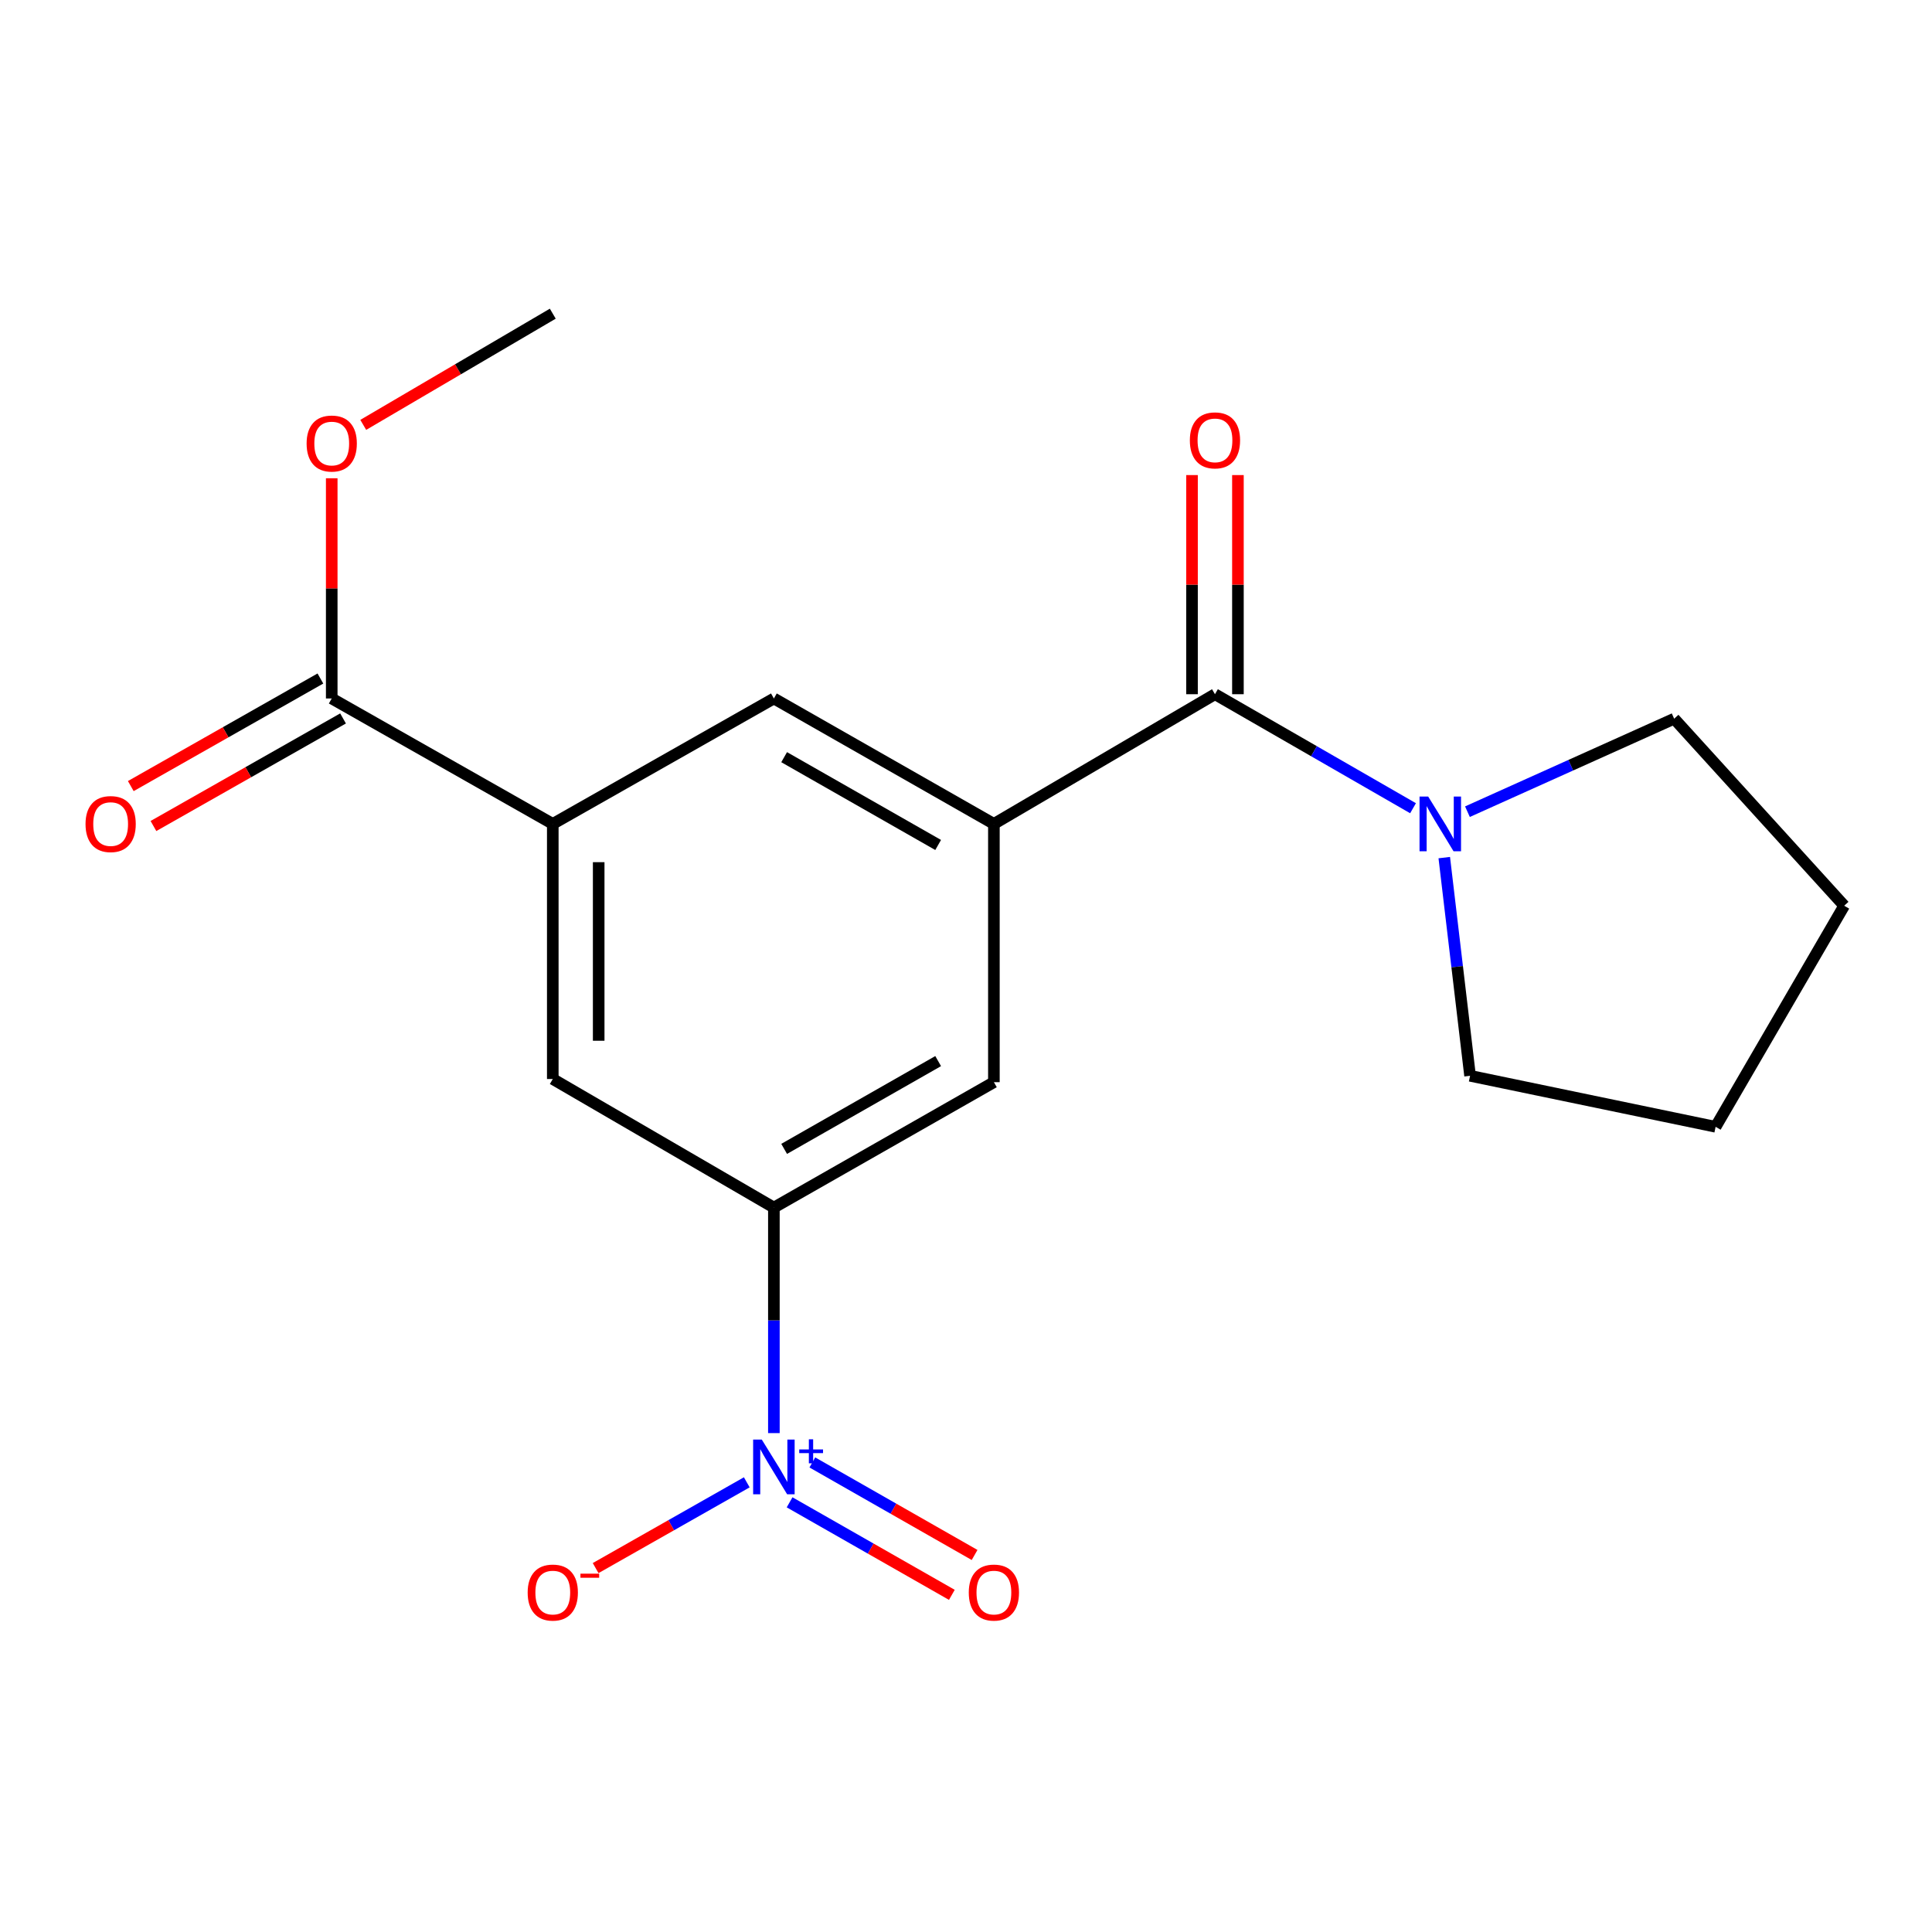 <?xml version='1.0' encoding='iso-8859-1'?>
<svg version='1.1' baseProfile='full'
              xmlns='http://www.w3.org/2000/svg'
                      xmlns:rdkit='http://www.rdkit.org/xml'
                      xmlns:xlink='http://www.w3.org/1999/xlink'
                  xml:space='preserve'
width='1000px' height='1000px' viewBox='0 0 1000 1000'>
<!-- END OF HEADER -->
<rect style='opacity:1.0;fill:#FFFFFF;stroke:none' width='1000' height='1000' x='0' y='0'> </rect>
<path class='bond-2' d='M 400.561,741.771 L 400.561,683.407' style='fill:none;fill-rule:evenodd;stroke:#0000FF;stroke-width:6px;stroke-linecap:butt;stroke-linejoin:miter;stroke-opacity:1' />
<path class='bond-2' d='M 400.561,683.407 L 400.561,625.042' style='fill:none;fill-rule:evenodd;stroke:#000000;stroke-width:6px;stroke-linecap:butt;stroke-linejoin:miter;stroke-opacity:1' />
<path class='bond-9' d='M 386.531,767.248 L 347.413,789.445' style='fill:none;fill-rule:evenodd;stroke:#0000FF;stroke-width:6px;stroke-linecap:butt;stroke-linejoin:miter;stroke-opacity:1' />
<path class='bond-9' d='M 347.413,789.445 L 308.295,811.642' style='fill:none;fill-rule:evenodd;stroke:#FF0000;stroke-width:6px;stroke-linecap:butt;stroke-linejoin:miter;stroke-opacity:1' />
<path class='bond-10' d='M 408.692,777.602 L 450.685,801.548' style='fill:none;fill-rule:evenodd;stroke:#0000FF;stroke-width:6px;stroke-linecap:butt;stroke-linejoin:miter;stroke-opacity:1' />
<path class='bond-10' d='M 450.685,801.548 L 492.677,825.494' style='fill:none;fill-rule:evenodd;stroke:#FF0000;stroke-width:6px;stroke-linecap:butt;stroke-linejoin:miter;stroke-opacity:1' />
<path class='bond-10' d='M 420.464,756.96 L 462.456,780.906' style='fill:none;fill-rule:evenodd;stroke:#0000FF;stroke-width:6px;stroke-linecap:butt;stroke-linejoin:miter;stroke-opacity:1' />
<path class='bond-10' d='M 462.456,780.906 L 504.448,804.852' style='fill:none;fill-rule:evenodd;stroke:#FF0000;stroke-width:6px;stroke-linecap:butt;stroke-linejoin:miter;stroke-opacity:1' />
<path class='bond-0' d='M 628.866,359.324 L 514.436,426.453' style='fill:none;fill-rule:evenodd;stroke:#000000;stroke-width:6px;stroke-linecap:butt;stroke-linejoin:miter;stroke-opacity:1' />
<path class='bond-3' d='M 628.866,359.324 L 680.125,388.829' style='fill:none;fill-rule:evenodd;stroke:#000000;stroke-width:6px;stroke-linecap:butt;stroke-linejoin:miter;stroke-opacity:1' />
<path class='bond-3' d='M 680.125,388.829 L 731.384,418.335' style='fill:none;fill-rule:evenodd;stroke:#0000FF;stroke-width:6px;stroke-linecap:butt;stroke-linejoin:miter;stroke-opacity:1' />
<path class='bond-11' d='M 640.747,359.324 L 640.747,302.611' style='fill:none;fill-rule:evenodd;stroke:#000000;stroke-width:6px;stroke-linecap:butt;stroke-linejoin:miter;stroke-opacity:1' />
<path class='bond-11' d='M 640.747,302.611 L 640.747,245.898' style='fill:none;fill-rule:evenodd;stroke:#FF0000;stroke-width:6px;stroke-linecap:butt;stroke-linejoin:miter;stroke-opacity:1' />
<path class='bond-11' d='M 616.985,359.324 L 616.985,302.611' style='fill:none;fill-rule:evenodd;stroke:#000000;stroke-width:6px;stroke-linecap:butt;stroke-linejoin:miter;stroke-opacity:1' />
<path class='bond-11' d='M 616.985,302.611 L 616.985,245.898' style='fill:none;fill-rule:evenodd;stroke:#FF0000;stroke-width:6px;stroke-linecap:butt;stroke-linejoin:miter;stroke-opacity:1' />
<path class='bond-1' d='M 514.436,426.453 L 514.436,560.131' style='fill:none;fill-rule:evenodd;stroke:#000000;stroke-width:6px;stroke-linecap:butt;stroke-linejoin:miter;stroke-opacity:1' />
<path class='bond-19' d='M 514.436,426.453 L 400.561,361.529' style='fill:none;fill-rule:evenodd;stroke:#000000;stroke-width:6px;stroke-linecap:butt;stroke-linejoin:miter;stroke-opacity:1' />
<path class='bond-19' d='M 485.585,437.358 L 405.873,391.91' style='fill:none;fill-rule:evenodd;stroke:#000000;stroke-width:6px;stroke-linecap:butt;stroke-linejoin:miter;stroke-opacity:1' />
<path class='bond-6' d='M 400.561,625.042 L 514.436,560.131' style='fill:none;fill-rule:evenodd;stroke:#000000;stroke-width:6px;stroke-linecap:butt;stroke-linejoin:miter;stroke-opacity:1' />
<path class='bond-6' d='M 405.874,594.661 L 485.587,549.223' style='fill:none;fill-rule:evenodd;stroke:#000000;stroke-width:6px;stroke-linecap:butt;stroke-linejoin:miter;stroke-opacity:1' />
<path class='bond-8' d='M 400.561,625.042 L 286.118,558.494' style='fill:none;fill-rule:evenodd;stroke:#000000;stroke-width:6px;stroke-linecap:butt;stroke-linejoin:miter;stroke-opacity:1' />
<path class='bond-14' d='M 747.55,443.895 L 754.229,500.363' style='fill:none;fill-rule:evenodd;stroke:#0000FF;stroke-width:6px;stroke-linecap:butt;stroke-linejoin:miter;stroke-opacity:1' />
<path class='bond-14' d='M 754.229,500.363 L 760.907,556.831' style='fill:none;fill-rule:evenodd;stroke:#000000;stroke-width:6px;stroke-linecap:butt;stroke-linejoin:miter;stroke-opacity:1' />
<path class='bond-15' d='M 759.546,420.129 L 813.045,396.063' style='fill:none;fill-rule:evenodd;stroke:#0000FF;stroke-width:6px;stroke-linecap:butt;stroke-linejoin:miter;stroke-opacity:1' />
<path class='bond-15' d='M 813.045,396.063 L 866.545,371.997' style='fill:none;fill-rule:evenodd;stroke:#000000;stroke-width:6px;stroke-linecap:butt;stroke-linejoin:miter;stroke-opacity:1' />
<path class='bond-4' d='M 286.118,426.453 L 286.118,558.494' style='fill:none;fill-rule:evenodd;stroke:#000000;stroke-width:6px;stroke-linecap:butt;stroke-linejoin:miter;stroke-opacity:1' />
<path class='bond-4' d='M 309.88,446.259 L 309.88,538.688' style='fill:none;fill-rule:evenodd;stroke:#000000;stroke-width:6px;stroke-linecap:butt;stroke-linejoin:miter;stroke-opacity:1' />
<path class='bond-5' d='M 286.118,426.453 L 171.701,361.529' style='fill:none;fill-rule:evenodd;stroke:#000000;stroke-width:6px;stroke-linecap:butt;stroke-linejoin:miter;stroke-opacity:1' />
<path class='bond-7' d='M 286.118,426.453 L 400.561,361.529' style='fill:none;fill-rule:evenodd;stroke:#000000;stroke-width:6px;stroke-linecap:butt;stroke-linejoin:miter;stroke-opacity:1' />
<path class='bond-12' d='M 165.838,351.195 L 116.767,379.036' style='fill:none;fill-rule:evenodd;stroke:#000000;stroke-width:6px;stroke-linecap:butt;stroke-linejoin:miter;stroke-opacity:1' />
<path class='bond-12' d='M 116.767,379.036 L 67.697,406.877' style='fill:none;fill-rule:evenodd;stroke:#FF0000;stroke-width:6px;stroke-linecap:butt;stroke-linejoin:miter;stroke-opacity:1' />
<path class='bond-12' d='M 177.564,371.862 L 128.493,399.704' style='fill:none;fill-rule:evenodd;stroke:#000000;stroke-width:6px;stroke-linecap:butt;stroke-linejoin:miter;stroke-opacity:1' />
<path class='bond-12' d='M 128.493,399.704 L 79.423,427.545' style='fill:none;fill-rule:evenodd;stroke:#FF0000;stroke-width:6px;stroke-linecap:butt;stroke-linejoin:miter;stroke-opacity:1' />
<path class='bond-13' d='M 171.701,361.529 L 171.701,304.539' style='fill:none;fill-rule:evenodd;stroke:#000000;stroke-width:6px;stroke-linecap:butt;stroke-linejoin:miter;stroke-opacity:1' />
<path class='bond-13' d='M 171.701,304.539 L 171.701,247.549' style='fill:none;fill-rule:evenodd;stroke:#FF0000;stroke-width:6px;stroke-linecap:butt;stroke-linejoin:miter;stroke-opacity:1' />
<path class='bond-16' d='M 188.017,219.915 L 237.067,191.137' style='fill:none;fill-rule:evenodd;stroke:#FF0000;stroke-width:6px;stroke-linecap:butt;stroke-linejoin:miter;stroke-opacity:1' />
<path class='bond-16' d='M 237.067,191.137 L 286.118,162.359' style='fill:none;fill-rule:evenodd;stroke:#000000;stroke-width:6px;stroke-linecap:butt;stroke-linejoin:miter;stroke-opacity:1' />
<path class='bond-18' d='M 760.907,556.831 L 887.997,583.233' style='fill:none;fill-rule:evenodd;stroke:#000000;stroke-width:6px;stroke-linecap:butt;stroke-linejoin:miter;stroke-opacity:1' />
<path class='bond-17' d='M 866.545,371.997 L 954.545,468.803' style='fill:none;fill-rule:evenodd;stroke:#000000;stroke-width:6px;stroke-linecap:butt;stroke-linejoin:miter;stroke-opacity:1' />
<path class='bond-20' d='M 954.545,468.803 L 887.997,583.233' style='fill:none;fill-rule:evenodd;stroke:#000000;stroke-width:6px;stroke-linecap:butt;stroke-linejoin:miter;stroke-opacity:1' />
<path  class='atom-0' d='M 394.301 745.128
L 403.581 760.128
Q 404.501 761.608, 405.981 764.288
Q 407.461 766.968, 407.541 767.128
L 407.541 745.128
L 411.301 745.128
L 411.301 773.448
L 407.421 773.448
L 397.461 757.048
Q 396.301 755.128, 395.061 752.928
Q 393.861 750.728, 393.501 750.048
L 393.501 773.448
L 389.821 773.448
L 389.821 745.128
L 394.301 745.128
' fill='#0000FF'/>
<path  class='atom-0' d='M 413.677 750.232
L 418.666 750.232
L 418.666 744.979
L 420.884 744.979
L 420.884 750.232
L 426.006 750.232
L 426.006 752.133
L 420.884 752.133
L 420.884 757.413
L 418.666 757.413
L 418.666 752.133
L 413.677 752.133
L 413.677 750.232
' fill='#0000FF'/>
<path  class='atom-4' d='M 739.228 412.293
L 748.508 427.293
Q 749.428 428.773, 750.908 431.453
Q 752.388 434.133, 752.468 434.293
L 752.468 412.293
L 756.228 412.293
L 756.228 440.613
L 752.348 440.613
L 742.388 424.213
Q 741.228 422.293, 739.988 420.093
Q 738.788 417.893, 738.428 417.213
L 738.428 440.613
L 734.748 440.613
L 734.748 412.293
L 739.228 412.293
' fill='#0000FF'/>
<path  class='atom-10' d='M 273.118 824.305
Q 273.118 817.505, 276.478 813.705
Q 279.838 809.905, 286.118 809.905
Q 292.398 809.905, 295.758 813.705
Q 299.118 817.505, 299.118 824.305
Q 299.118 831.185, 295.718 835.105
Q 292.318 838.985, 286.118 838.985
Q 279.878 838.985, 276.478 835.105
Q 273.118 831.225, 273.118 824.305
M 286.118 835.785
Q 290.438 835.785, 292.758 832.905
Q 295.118 829.985, 295.118 824.305
Q 295.118 818.745, 292.758 815.945
Q 290.438 813.105, 286.118 813.105
Q 281.798 813.105, 279.438 815.905
Q 277.118 818.705, 277.118 824.305
Q 277.118 830.025, 279.438 832.905
Q 281.798 835.785, 286.118 835.785
' fill='#FF0000'/>
<path  class='atom-10' d='M 300.438 814.528
L 310.126 814.528
L 310.126 816.64
L 300.438 816.64
L 300.438 814.528
' fill='#FF0000'/>
<path  class='atom-11' d='M 501.436 824.305
Q 501.436 817.505, 504.796 813.705
Q 508.156 809.905, 514.436 809.905
Q 520.716 809.905, 524.076 813.705
Q 527.436 817.505, 527.436 824.305
Q 527.436 831.185, 524.036 835.105
Q 520.636 838.985, 514.436 838.985
Q 508.196 838.985, 504.796 835.105
Q 501.436 831.225, 501.436 824.305
M 514.436 835.785
Q 518.756 835.785, 521.076 832.905
Q 523.436 829.985, 523.436 824.305
Q 523.436 818.745, 521.076 815.945
Q 518.756 813.105, 514.436 813.105
Q 510.116 813.105, 507.756 815.905
Q 505.436 818.705, 505.436 824.305
Q 505.436 830.025, 507.756 832.905
Q 510.116 835.785, 514.436 835.785
' fill='#FF0000'/>
<path  class='atom-12' d='M 615.866 227.931
Q 615.866 221.131, 619.226 217.331
Q 622.586 213.531, 628.866 213.531
Q 635.146 213.531, 638.506 217.331
Q 641.866 221.131, 641.866 227.931
Q 641.866 234.811, 638.466 238.731
Q 635.066 242.611, 628.866 242.611
Q 622.626 242.611, 619.226 238.731
Q 615.866 234.851, 615.866 227.931
M 628.866 239.411
Q 633.186 239.411, 635.506 236.531
Q 637.866 233.611, 637.866 227.931
Q 637.866 222.371, 635.506 219.571
Q 633.186 216.731, 628.866 216.731
Q 624.546 216.731, 622.186 219.531
Q 619.866 222.331, 619.866 227.931
Q 619.866 233.651, 622.186 236.531
Q 624.546 239.411, 628.866 239.411
' fill='#FF0000'/>
<path  class='atom-13' d='M 44.271 426.533
Q 44.271 419.733, 47.631 415.933
Q 50.991 412.133, 57.271 412.133
Q 63.551 412.133, 66.911 415.933
Q 70.271 419.733, 70.271 426.533
Q 70.271 433.413, 66.871 437.333
Q 63.471 441.213, 57.271 441.213
Q 51.031 441.213, 47.631 437.333
Q 44.271 433.453, 44.271 426.533
M 57.271 438.013
Q 61.591 438.013, 63.911 435.133
Q 66.271 432.213, 66.271 426.533
Q 66.271 420.973, 63.911 418.173
Q 61.591 415.333, 57.271 415.333
Q 52.951 415.333, 50.591 418.133
Q 48.271 420.933, 48.271 426.533
Q 48.271 432.253, 50.591 435.133
Q 52.951 438.013, 57.271 438.013
' fill='#FF0000'/>
<path  class='atom-14' d='M 158.701 229.568
Q 158.701 222.768, 162.061 218.968
Q 165.421 215.168, 171.701 215.168
Q 177.981 215.168, 181.341 218.968
Q 184.701 222.768, 184.701 229.568
Q 184.701 236.448, 181.301 240.368
Q 177.901 244.248, 171.701 244.248
Q 165.461 244.248, 162.061 240.368
Q 158.701 236.488, 158.701 229.568
M 171.701 241.048
Q 176.021 241.048, 178.341 238.168
Q 180.701 235.248, 180.701 229.568
Q 180.701 224.008, 178.341 221.208
Q 176.021 218.368, 171.701 218.368
Q 167.381 218.368, 165.021 221.168
Q 162.701 223.968, 162.701 229.568
Q 162.701 235.288, 165.021 238.168
Q 167.381 241.048, 171.701 241.048
' fill='#FF0000'/>
</svg>
